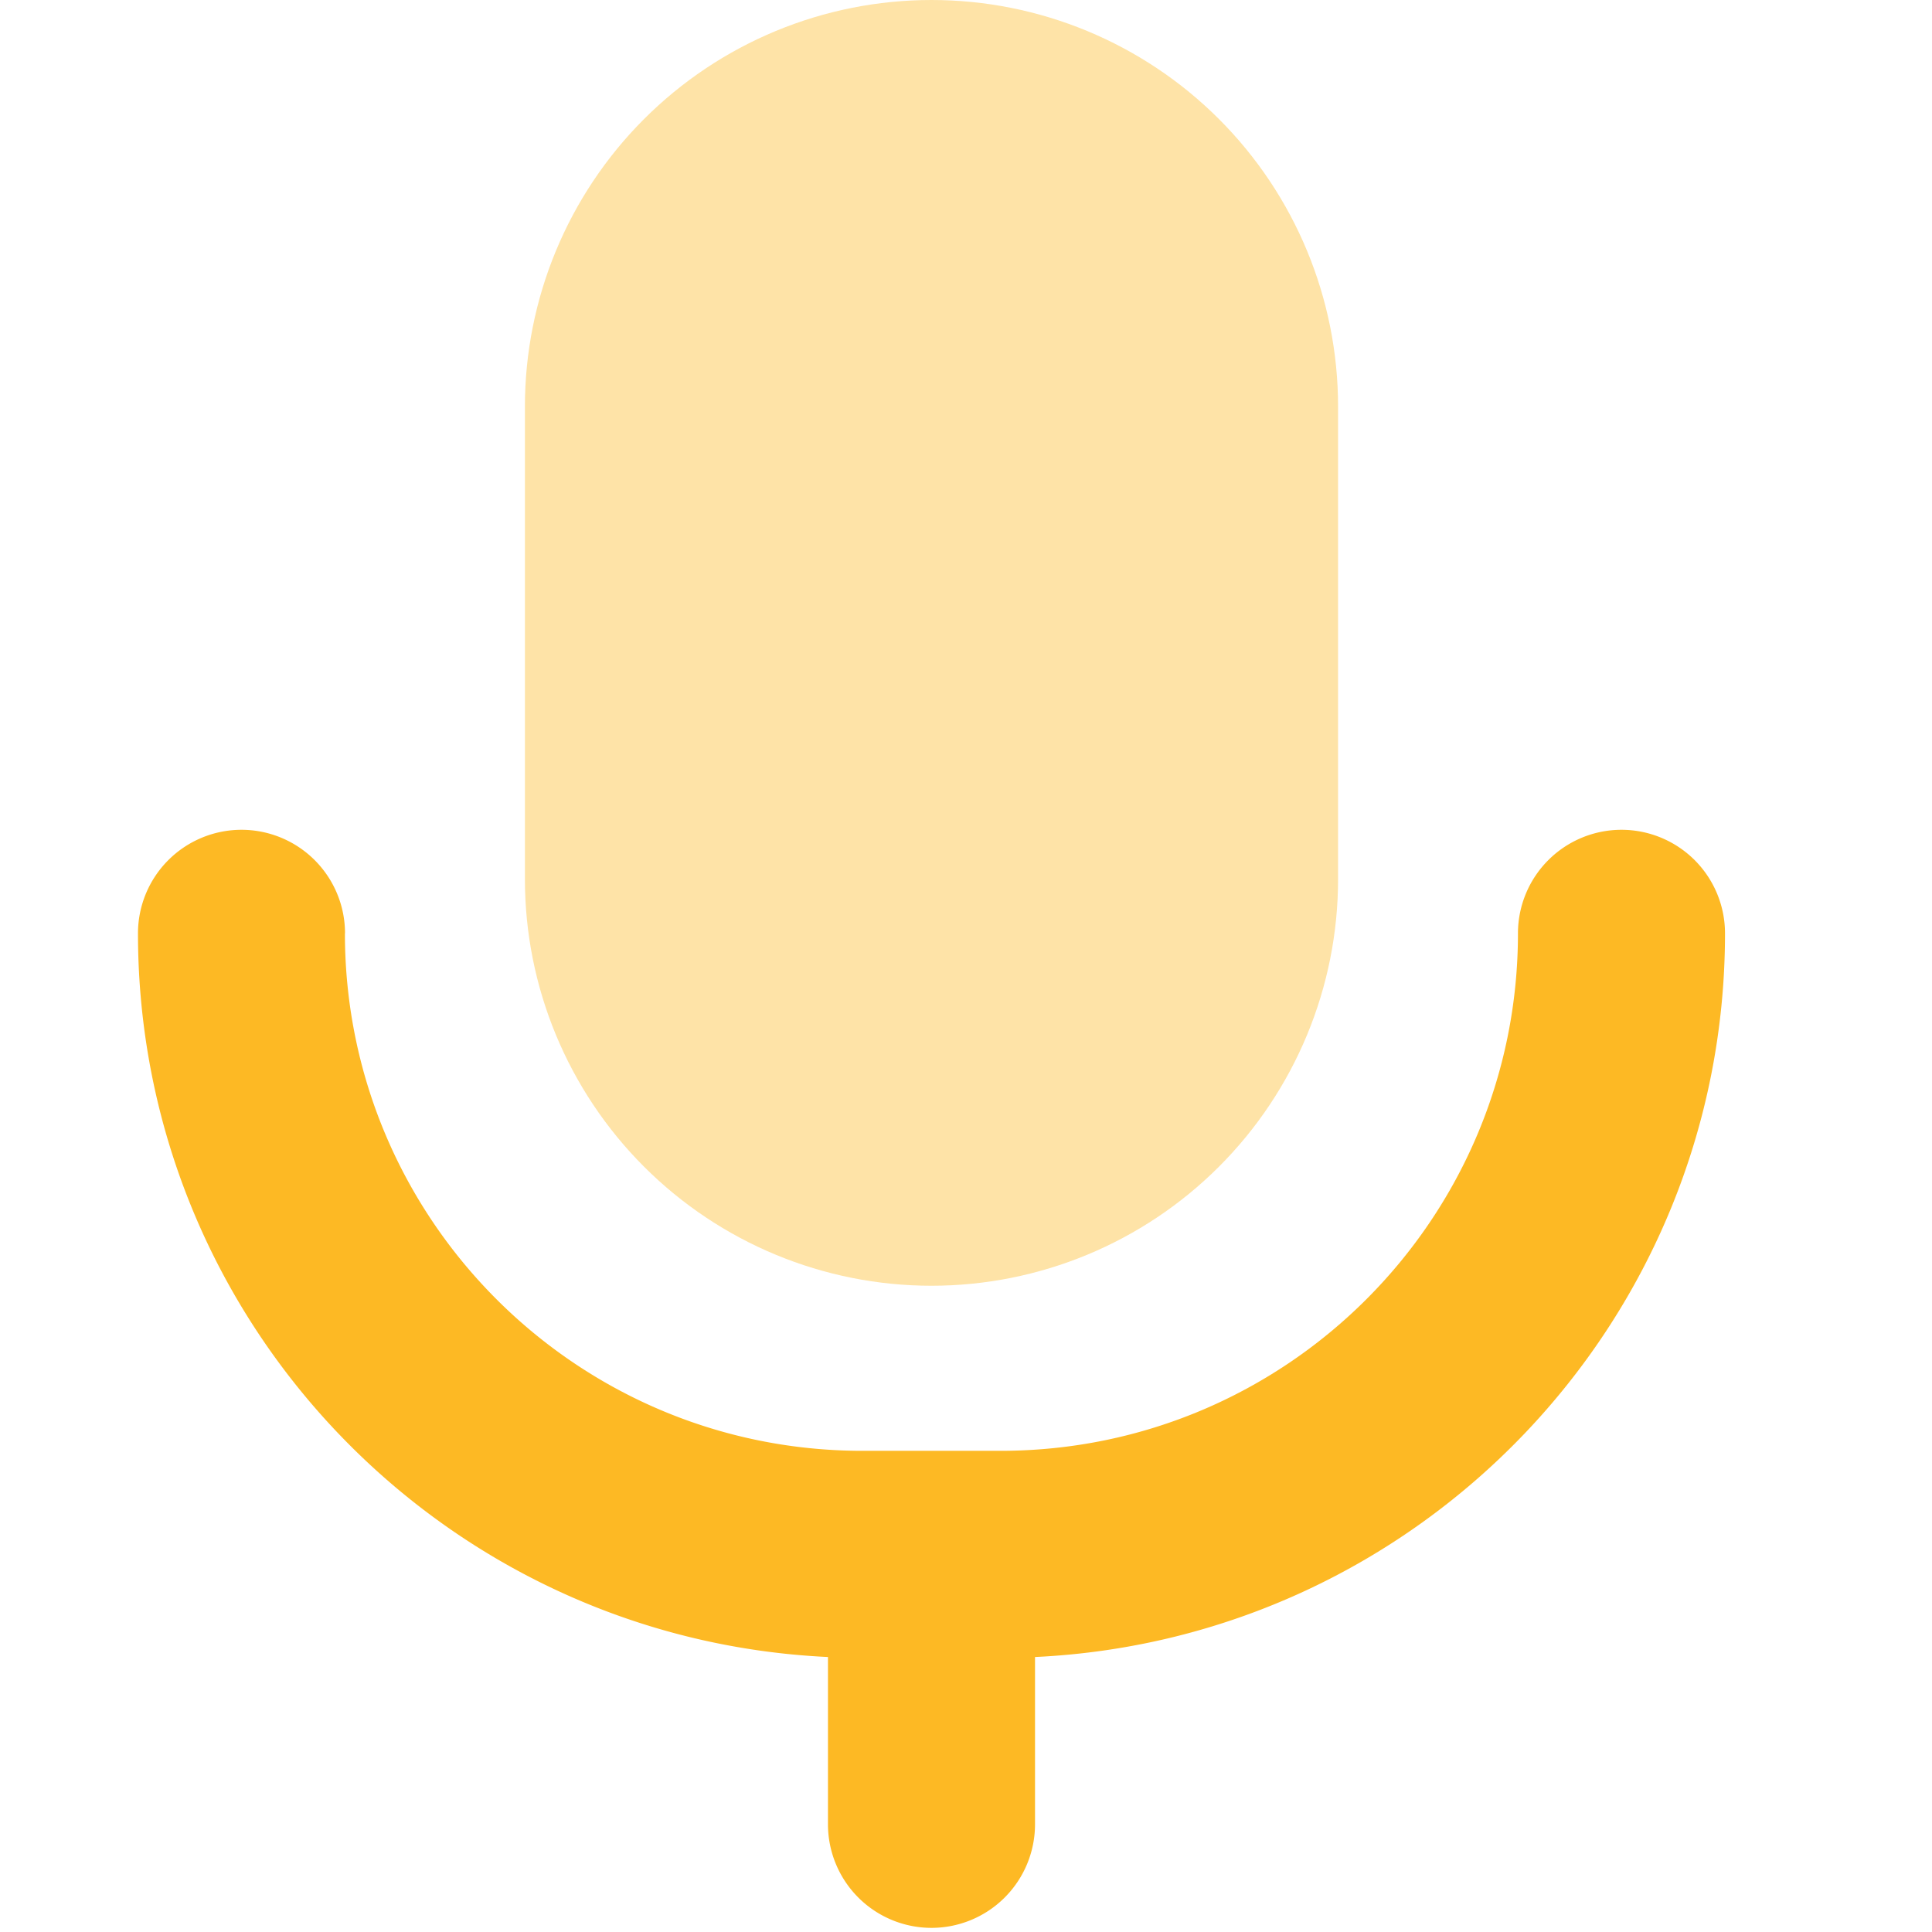 <svg xmlns="http://www.w3.org/2000/svg" fill="none" height="36" width="36" fill-rule="evenodd" xmlns:v="https://vecta.io/nano"><path fill="#fee3a7" d="M17.357 0C15.348 0 13.421.798 12 2.219S9.781 5.567 9.781 7.576v8.806c0 2.009.798 3.936 2.219 5.357s3.348 2.219 5.357 2.219 3.936-.798 5.357-2.219 2.219-3.348 2.219-5.357V7.576c0-2.009-.798-3.936-2.219-5.357S19.366 0 17.357 0z"/><path fill="#fdb924" d="M6.429 17.391A1.93 1.93 0 0 0 4.5 15.462a1.93 1.93 0 0 0-1.929 1.929c0 7.24 5.7 13.149 12.857 13.485v3.118a1.93 1.93 0 0 0 1.929 1.929 1.93 1.93 0 0 0 1.929-1.929v-3.118c7.157-.336 12.857-6.245 12.857-13.485a1.93 1.93 0 0 0-1.929-1.929 1.93 1.93 0 0 0-1.929 1.929c0 5.326-4.317 9.643-9.643 9.643h-1.251-.035-.035-1.251c-5.326 0-9.643-4.317-9.643-9.643z"/></svg>